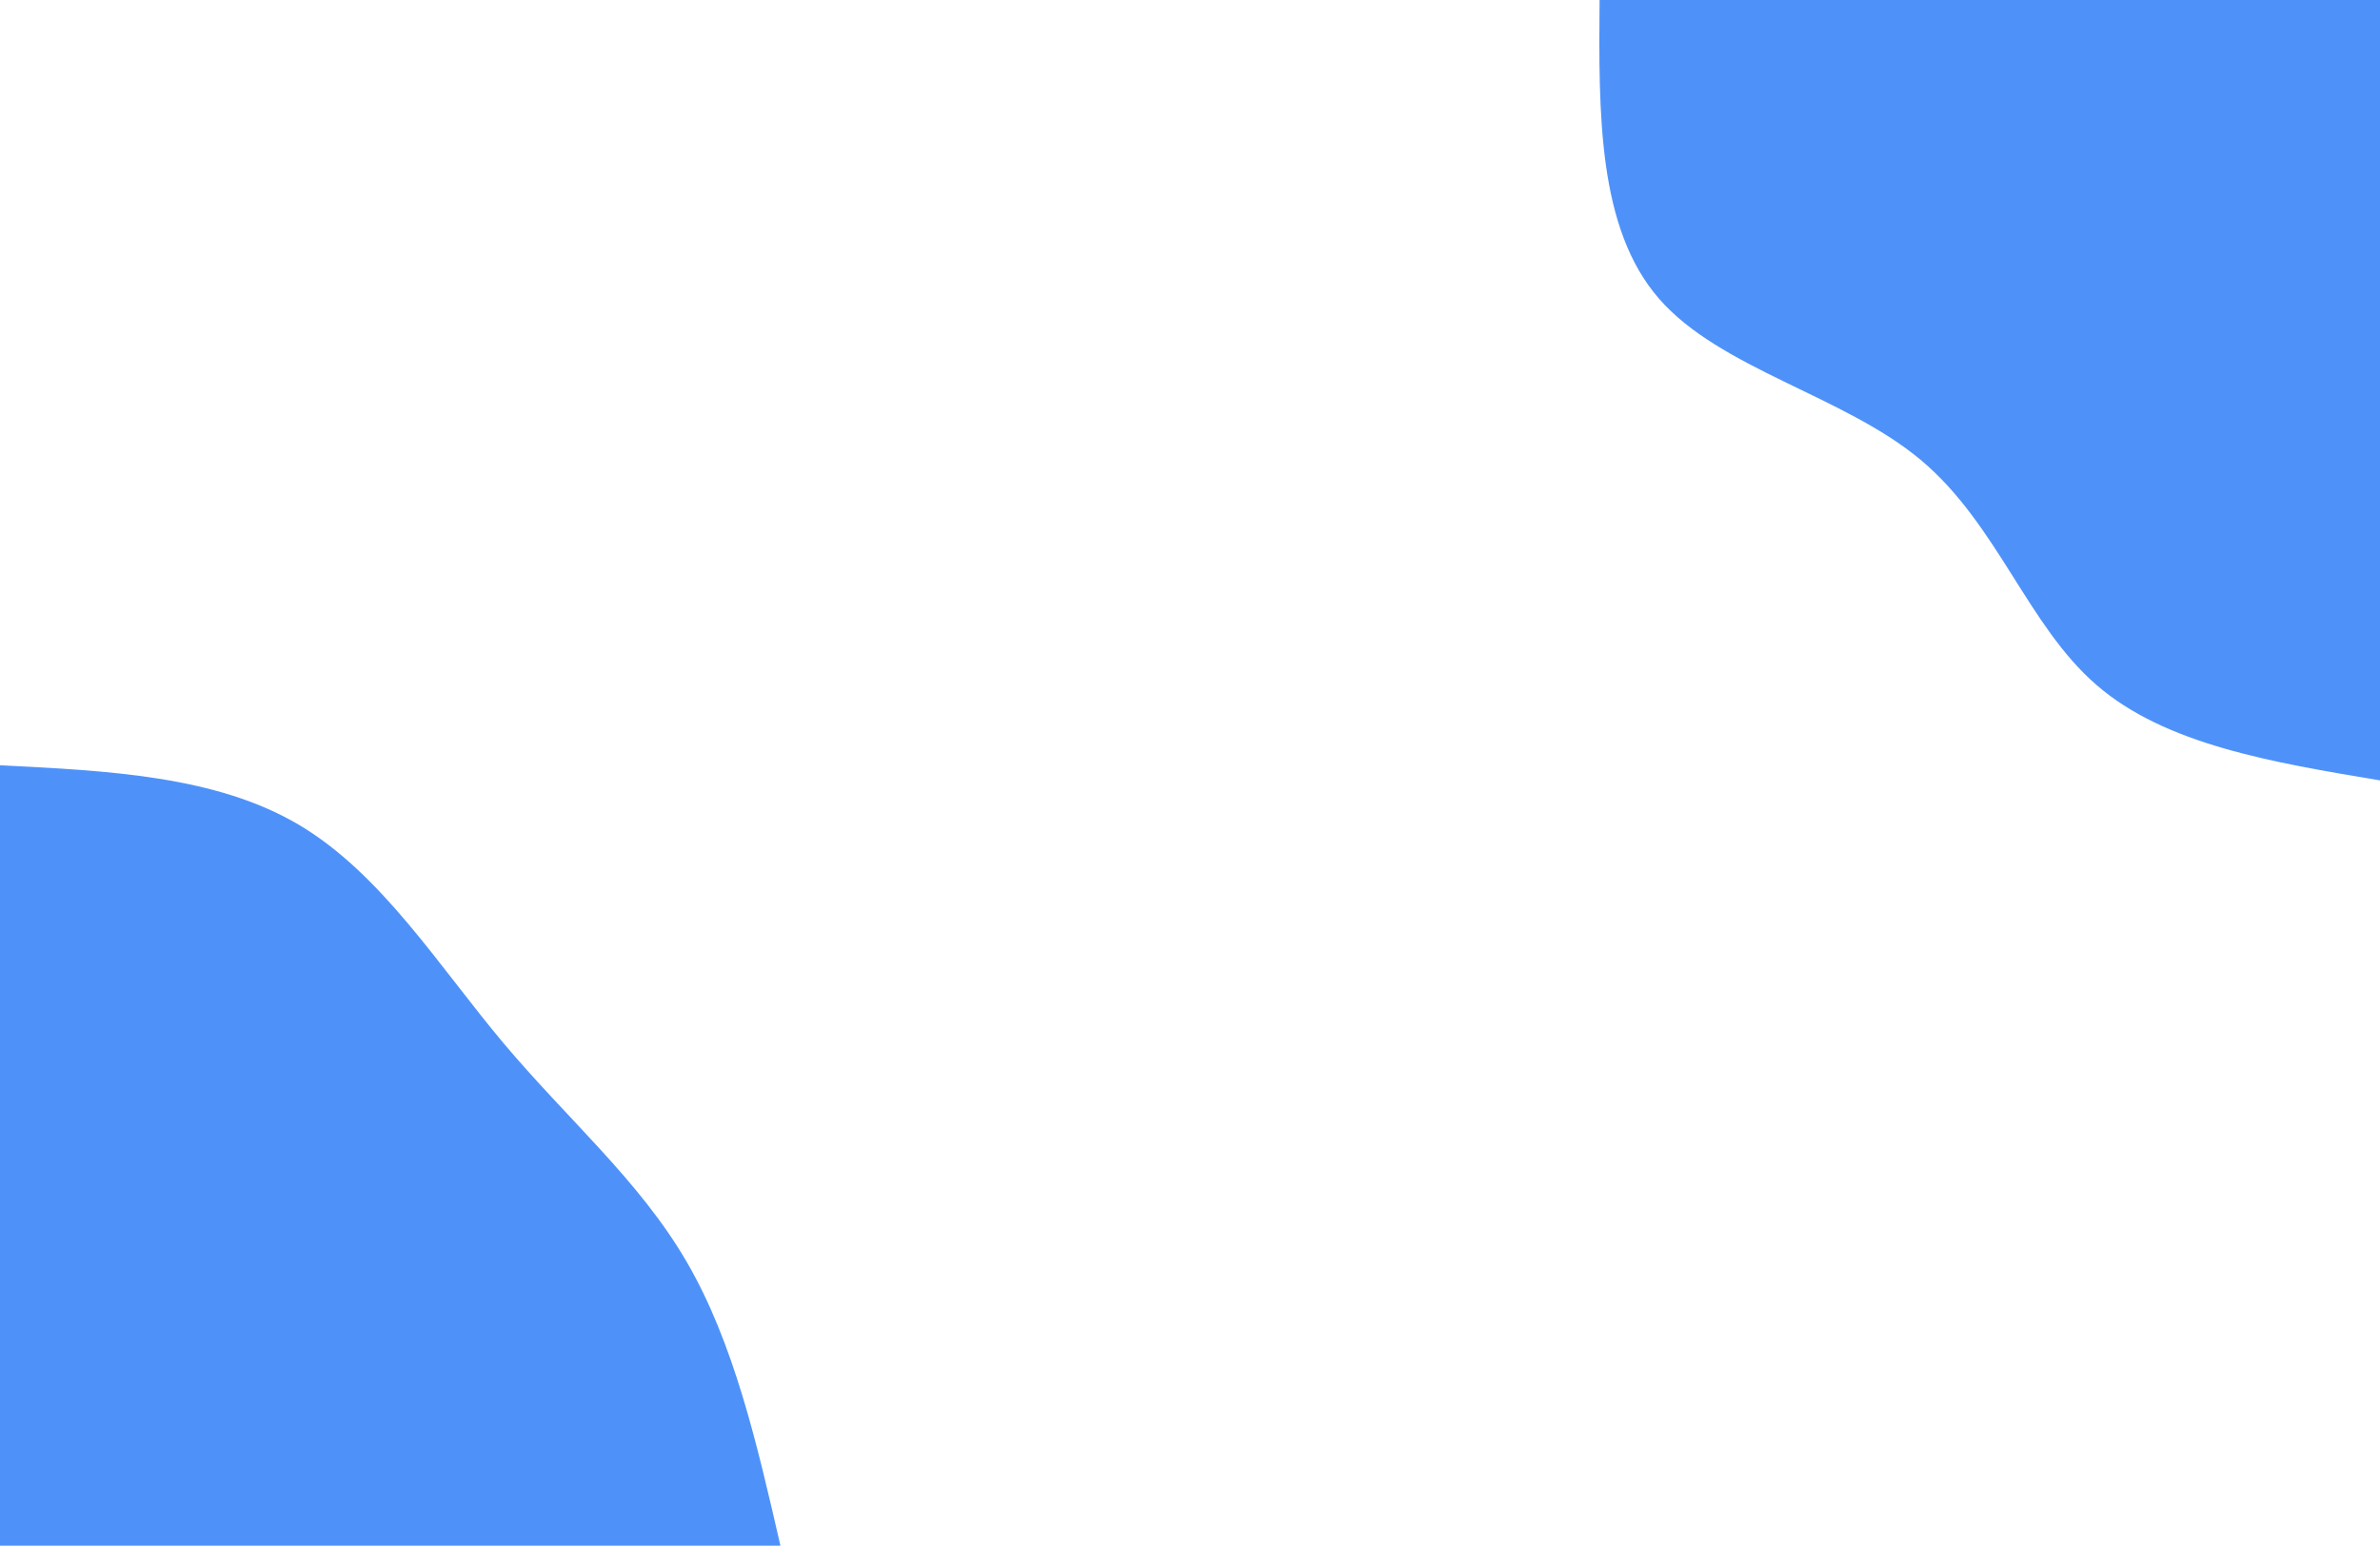 <svg id="visual" viewBox="0 0 1512 982" width="1512" height="982" xmlns="http://www.w3.org/2000/svg" xmlns:xlink="http://www.w3.org/1999/xlink" version="1.1"><rect x="0" y="0" width="1512" height="982" fill="#ffffff"></rect><defs><linearGradient id="grad1_0" x1="35.1%" y1="0%" x2="100%" y2="100%"><stop offset="19.206%" stop-color="#ffffff" stop-opacity="1"></stop><stop offset="80.794%" stop-color="#ffffff" stop-opacity="1"></stop></linearGradient></defs><defs><linearGradient id="grad2_0" x1="0%" y1="0%" x2="64.9%" y2="100%"><stop offset="19.206%" stop-color="#ffffff" stop-opacity="1"></stop><stop offset="80.794%" stop-color="#ffffff" stop-opacity="1"></stop></linearGradient></defs><g transform="translate(1512, 0)"><path d="M0 495.8C-68.2 484.4 -136.5 473.1 -180.2 435.1C-224 397.2 -243.2 332.7 -292 292C-340.8 251.3 -419.2 234.4 -458.1 189.7C-496.9 145 -496.4 72.5 -495.8 0L0 0Z" fill="#4e92f9"></path></g><g transform="translate(0, 982)"><path d="M0 -495.8C68.6 -492.4 137.2 -489.1 189.7 -458.1C242.3 -427 278.7 -368.3 319.6 -319.6C360.5 -270.9 406 -232.2 436.1 -180.6C466.2 -129 481 -64.5 495.8 0L0 0Z" fill="#4e92f9"></path></g></svg>
